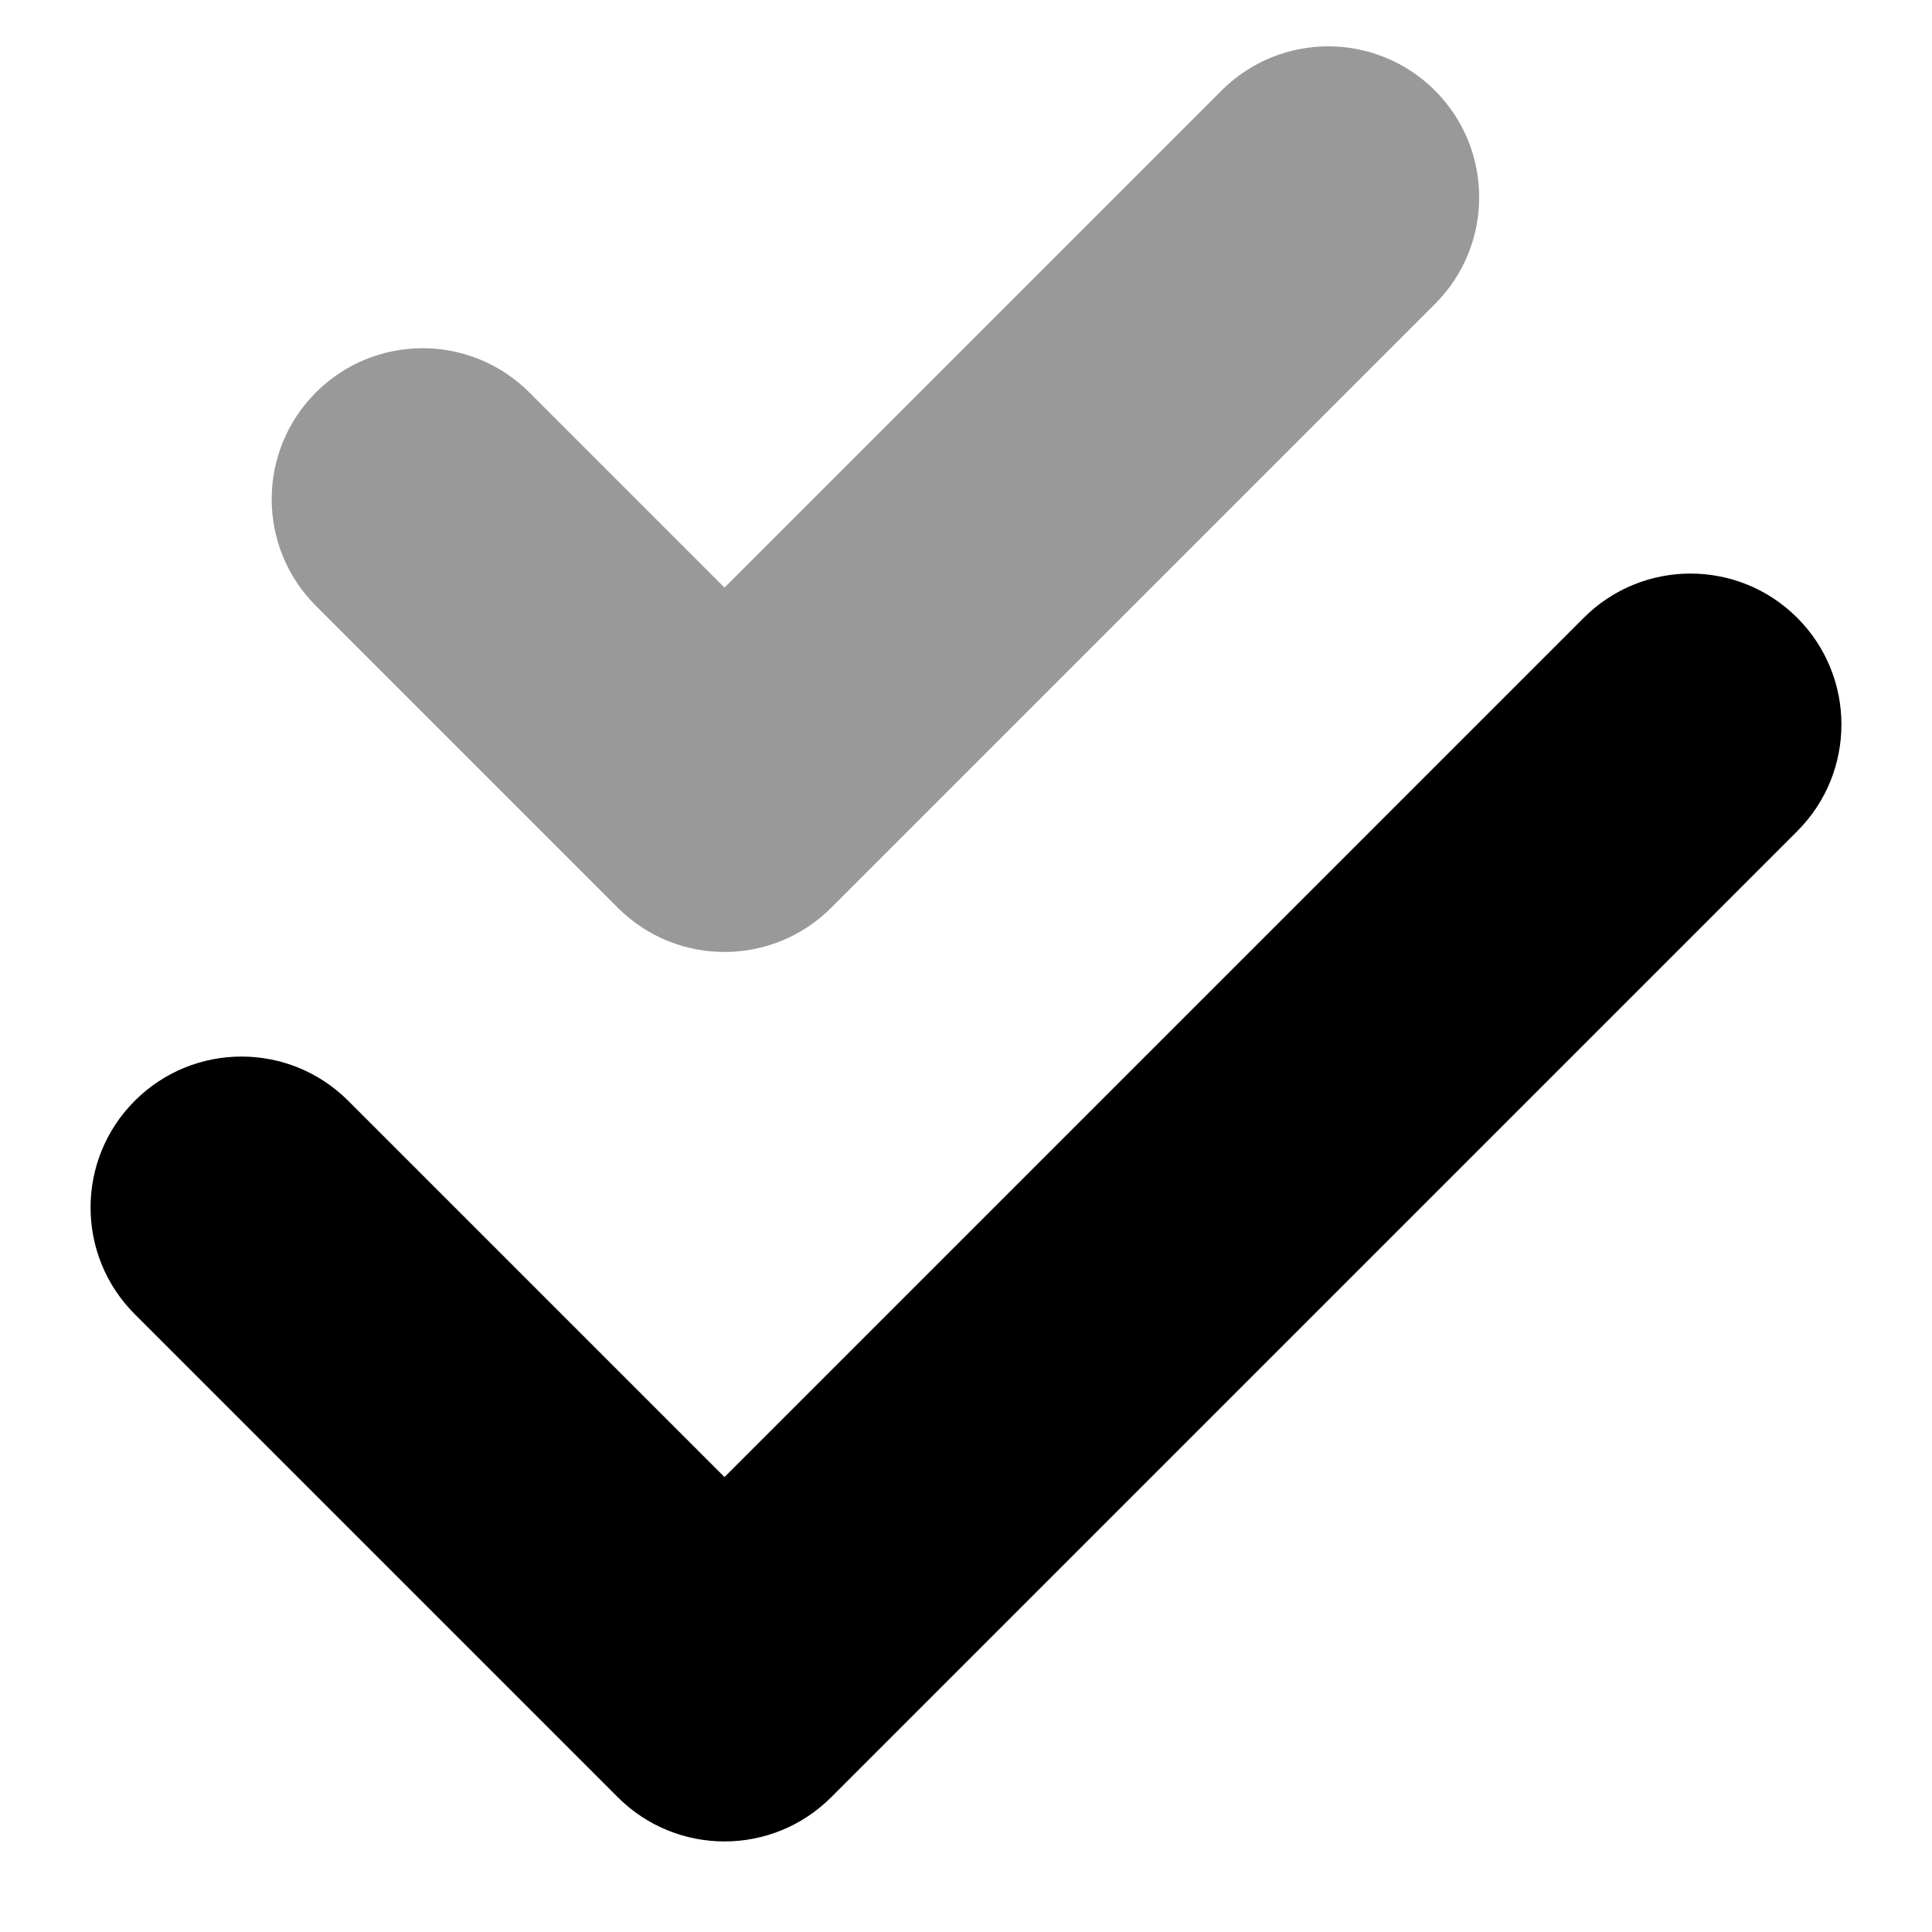 <svg xmlns="http://www.w3.org/2000/svg" viewBox="0 0 512 512"><!-- Font Awesome Pro 6.0.0-alpha2 by @fontawesome - https://fontawesome.com License - https://fontawesome.com/license (Commercial License) --><defs><style>.fa-secondary{opacity:.4}</style></defs><path d="M192 252.281C181.766 252.281 171.531 248.375 163.719 240.563L83.719 160.563C68.094 144.938 68.094 119.625 83.719 104S124.656 88.375 140.281 104L192 155.719L323.719 24C339.344 8.375 364.656 8.375 380.281 24S395.906 64.938 380.281 80.563L220.281 240.563C212.469 248.375 202.234 252.281 192 252.281Z" class="fa-secondary"/><path d="M192 488C181.766 488 171.531 484.094 163.719 476.281L35.719 348.281C20.094 332.656 20.094 307.344 35.719 291.719S76.656 276.094 92.281 291.719L192 391.438L419.719 163.719C435.344 148.094 460.656 148.094 476.281 163.719S491.906 204.656 476.281 220.281L220.281 476.281C212.469 484.094 202.234 488 192 488Z" class="fa-primary"/></svg>